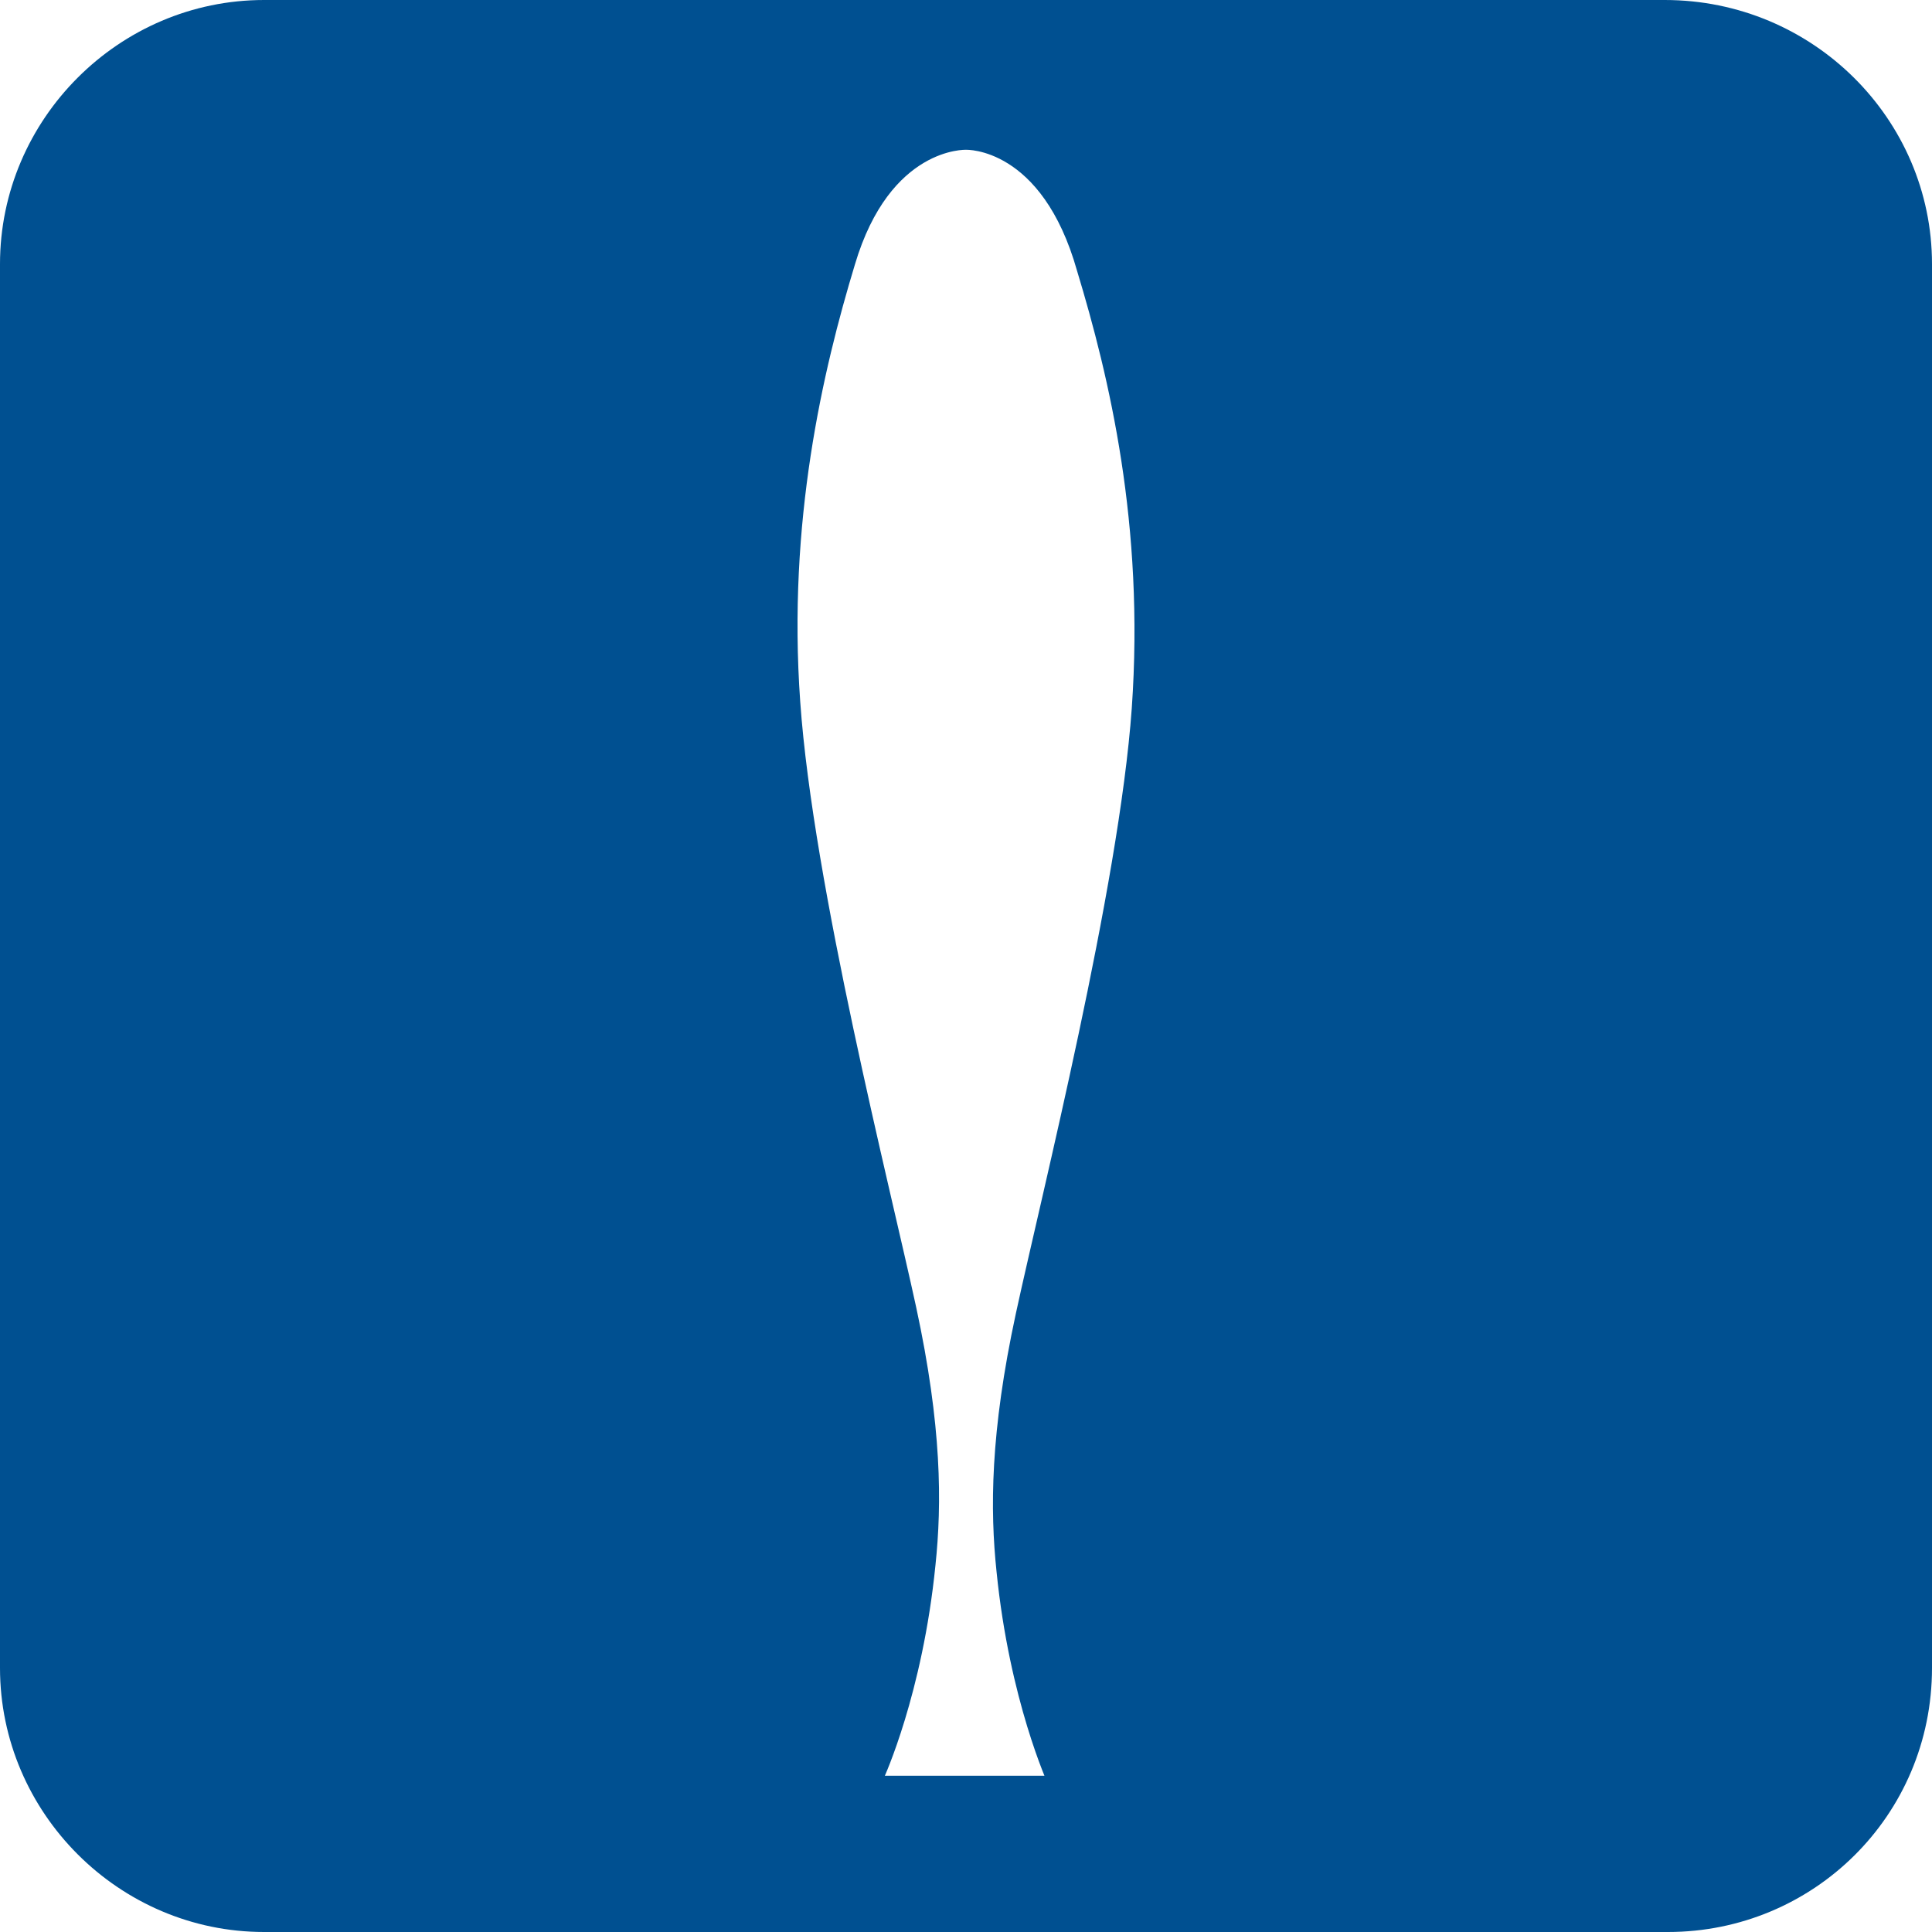 <?xml version="1.0" encoding="utf-8"?>
<!-- Generator: Adobe Illustrator 21.1.0, SVG Export Plug-In . SVG Version: 6.00 Build 0)  -->
<svg version="1.1" xmlns="http://www.w3.org/2000/svg" xmlns:xlink="http://www.w3.org/1999/xlink" x="0px" y="0px"
	 viewBox="0 0 60 60" style="enable-background:new 0 0 60 60;" xml:space="preserve">
<style type="text/css">
	.st0{display:none;}
	.st1{display:inline;fill:#005091;}
	.st2{display:inline;}
	.st3{fill:#6789B8;stroke:#005091;stroke-width:0.104;stroke-miterlimit:3.864;}
	.st4{fill:#FFFFFF;stroke:#005091;stroke-width:0.104;stroke-miterlimit:3.864;}
	.st5{display:inline;fill:#6789B8;}
	.st6{display:inline;fill:none;stroke:#6789B8;stroke-width:0.83;stroke-miterlimit:10;}
	.st7{display:inline;fill:#FFFFFF;stroke:#005091;stroke-width:0.104;stroke-miterlimit:3.864;}
	.st8{fill:none;stroke:#005091;stroke-width:0.104;stroke-miterlimit:3.864;}
	.st9{fill:none;stroke:#005091;stroke-width:0.104;stroke-miterlimit:3.864;stroke-dasharray:0.781,0.586;}
	.st10{fill:none;stroke:#005091;stroke-width:0.104;stroke-miterlimit:3.864;stroke-dasharray:0.908,0.681;}
	.st11{fill:none;stroke:#005091;stroke-width:0.104;stroke-miterlimit:3.864;stroke-dasharray:0.867,0.65;}
	.st12{fill:#005091;}
	
		.st13{fill:#ECEDED;stroke:#000000;stroke-width:6.225490e-02;stroke-linecap:round;stroke-dasharray:0.415,0.207,8.300654e-02,0.207;}
	.st14{fill:#4B78AD;}
	.st15{fill:#FFFFFF;stroke:#005091;stroke-width:0.104;}
	.st16{fill:none;stroke:#005091;stroke-width:0.104;}
	.st17{fill:#6789B8;}
	.st18{fill:none;stroke:#005091;stroke-width:0.104;stroke-miterlimit:10;}
	.st19{fill-rule:evenodd;clip-rule:evenodd;fill:#6789B8;}
	.st20{fill-rule:evenodd;clip-rule:evenodd;fill:none;stroke:#005091;stroke-width:0.104;}
	.st21{fill-rule:evenodd;clip-rule:evenodd;fill:#FFFFFF;stroke:#005091;stroke-width:0.104;stroke-miterlimit:3.864;}
	.st22{filter:url(#Adobe_OpacityMaskFilter);}
	.st23{fill-rule:evenodd;clip-rule:evenodd;fill:url(#SVGID_2_);}
	.st24{opacity:0.71;mask:url(#SVGID_1_);fill-rule:evenodd;clip-rule:evenodd;fill:#FFFFFF;}
	.st25{fill:none;stroke:#FFFFFF;stroke-width:0.104;}
	.st26{display:inline;fill:#FFFFFF;stroke:#005091;stroke-width:0.104;}
	.st27{fill:#FFFFFF;}
	.st28{fill:#6789B8;stroke:#005091;stroke-width:0.104;}
	.st29{fill:none;stroke:#6789B8;stroke-width:0.104;}
	.st30{display:inline;fill:#6789B8;stroke:#005091;stroke-width:0.104;}
	.st31{display:inline;fill:#005091;stroke:#FFFFFF;stroke-width:0.104;}
	.st32{fill:#005091;stroke:#FFFFFF;stroke-width:0.104;}
	.st33{display:inline;opacity:0.4;}
	.st34{display:inline;fill:none;stroke:#FFFFFF;stroke-width:0.415;}
	.st35{opacity:0.4;}
	.st36{display:inline;fill:none;stroke:#FFFFFF;stroke-width:0.415;stroke-linecap:round;}
	.st37{display:inline;fill:#FFFFFF;stroke:#FFFFFF;stroke-width:0.415;stroke-linecap:round;}
</style>
<g id="Becker_Flap_Rudder" class="st0">
	<path class="st1" d="M60,51.8c0,4.6-3.7,8.2-8.2,8.2H8.2C3.7,60,0,56.3,0,51.8V8.2C0,3.7,3.7,0,8.2,0h43.5C56.3,0,60,3.7,60,8.2
		V51.8z"/>
	<g class="st2">
		<path class="st3" d="M35.8,27.7c6.6-6.6,11.3-16.2,11.7-17.1c0,0,0,0,0-0.1c0,0,0,0,0,0l0,0c0.2-0.6,0.1-1.3-0.4-1.7
			c-0.5-0.5-1.2-0.6-1.7-0.4l0,0c0,0,0,0,0,0c0,0-0.1,0-0.1,0c-1,0.5-10.6,5.2-17.1,11.7c-8.3,8.3-11.8,16.7-11.8,16.7l0,0
			c-0.3,0.7-0.2,1.7,0.4,2.3c0.6,0.6,1.5,0.7,2.3,0.4l0,0C19.1,39.5,27.5,36,35.8,27.7z"/>
		<path class="st3" d="M18.3,39.7c1.1,0,2-0.9,2-2c0-1.1-0.9-2-2-2c-0.1,0-0.2,0-0.3,0v0L4,37.4l0,0.2l0,0.2l14,1.8v0
			C18.1,39.7,18.2,39.7,18.3,39.7z"/>
		<circle class="st3" cx="18.3" cy="37.6" r="2"/>
	</g>
	<g class="st2">
		<path class="st4" d="M37.3,23.9c0-9.3-3.5-19.5-3.8-20.4c0,0,0,0,0-0.1c0,0,0,0,0,0h0c-0.3-0.6-0.8-1-1.5-1c-0.7,0-1.2,0.4-1.5,1
			h0c0,0,0,0,0,0c0,0,0,0.1,0,0.1c-0.4,1-3.8,11.2-3.8,20.4c0,11.8,3.5,20.2,3.5,20.2h0c0.3,0.8,1,1.3,1.9,1.3s1.6-0.5,1.9-1.3h0
			C33.9,44.1,37.3,35.7,37.3,23.9z"/>
		<path class="st4" d="M34,43.3c0-1.1-0.9-2-2-2c-1.1,0-2,0.9-2,2c0,0.1,0,0.2,0,0.3h0l1.8,14l0.2,0l0.2,0l1.8-14h0
			C34,43.5,34,43.4,34,43.3z"/>
		<circle class="st4" cx="32" cy="43.3" r="2"/>
	</g>
</g>
<g id="Becker_Twist_Rudder" class="st0">
	<path class="st1" d="M60,51.8c0,4.6-3.7,8.2-8.2,8.2H8.2C3.7,60,0,56.3,0,51.8V8.2C0,3.7,3.7,0,8.2,0h43.5C56.3,0,60,3.7,60,8.2
		V51.8z"/>
	<polygon class="st5" points="37.7,10.9 39.3,14.3 35.6,13.6 	"/>
	<path class="st6" d="M22.5,12.3c2-1.5,4.4-2.5,7.1-2.5c2.7,0,5.1,0.9,7.1,2.5"/>
	<path class="st6" d="M21.2,9c2.3-1.8,5.2-2.9,8.4-2.9c3.2,0,6.1,1.1,8.4,2.9"/>
	<polygon class="st5" points="20.3,7.5 18.7,10.9 22.4,10.1 	"/>
	<path class="st7" d="M34.4,29.3c-0.3-7-2.5-14-2.7-14.8c0,0,0,0,0-0.1c0,0,0,0,0,0l0,0c-0.2-0.5-0.6-0.8-1.2-0.9
		c-0.5,0-1,0.3-1.3,0.7l0,0c0,0,0,0,0,0c0,0,0,0,0,0c-0.2,0.5-2,4.3-2.8,9.1c-0.3,1.9-0.6,3.8-0.7,5.8l0,1.1
		c0,7.2,4.4,25.4,4.4,25.4s4.4-18.2,4.4-25.4L34.4,29.3z"/>
	<g class="st2">
		<path class="st4" d="M34.4,29.3c-0.1-2-0.4-4-0.7-5.8c-0.9-4.8-2.6-8.6-2.8-9.1c0,0,0,0,0,0c0,0,0,0,0,0l0,0
			c-0.2-0.5-0.7-0.8-1.3-0.7c-0.5,0-1,0.4-1.2,0.9l0,0c0,0,0,0,0,0c0,0,0,0,0,0.1c-0.2,0.8-2.4,7.7-2.7,14.8"/>
	</g>
	<g class="st2">
		<g>
			<path class="st8" d="M26.3,23.5c0-0.1,0.1-0.3,0.1-0.4"/>
			<path class="st9" d="M26.5,22.5c0.7-3.5,1.9-6.3,2.4-7.5"/>
			<path class="st8" d="M29,14.7c0.1-0.1,0.1-0.3,0.1-0.3c0,0,0,0,0,0c0,0,0,0,0,0l0,0c0.1-0.1,0.1-0.2,0.2-0.3"/>
			<path class="st10" d="M30,13.7c0.1,0,0.3-0.1,0.5-0.1c0.3,0,0.5,0.1,0.7,0.3"/>
			<path class="st8" d="M31.5,14.1c0.1,0.1,0.2,0.2,0.2,0.4l0,0c0,0,0,0,0,0c0,0,0,0,0,0.1c0,0.1,0.1,0.2,0.1,0.3"/>
			<path class="st11" d="M32,15.5c0.6,2.2,2,7.5,2.4,13.1"/>
			<path class="st8" d="M34.4,28.9c0,0.1,0,0.3,0,0.4"/>
		</g>
	</g>
</g>
<g id="Becker_Schilling_Rudder">
	<path class="st12" d="M60,51.8c0,4.6-3.7,8.2-8.2,8.2H8.2C3.7,60,0,56.3,0,51.8V8.2C0,3.7,3.7,0,8.2,0h43.5C56.3,0,60,3.7,60,8.2
		V51.8z"/>
	<path class="st4" d="M32.6,55.4c0,0-1.2-2.6-1.6-6.6c-0.2-1.9-0.2-4.3,0.6-8c0.8-3.7,3.2-13.2,3.6-18.8c0.4-5.7-0.7-10.3-1.7-13.6
		C32.4,4.5,30,4.6,30,4.6s-2.4-0.1-3.5,3.6c-1,3.3-2.1,8-1.7,13.6c0.4,5.7,2.8,15.1,3.6,18.8c0.8,3.7,0.8,6.1,0.6,8
		c-0.4,4-1.6,6.6-1.6,6.6H32.6z"/>
</g>
<g id="Becker_Nozzle" class="st0">
	<path class="st1" d="M60,51.8c0,4.6-3.7,8.2-8.2,8.2H8.2C3.7,60,0,56.3,0,51.8V8.2C0,3.7,3.7,0,8.2,0h43.5C56.3,0,60,3.7,60,8.2
		V51.8z"/>
	<g class="st2">
		<path class="st3" d="M26.9,37.5c-0.3,0.3-0.7,0.3-1,0.1c0,0-4-2.7-6.2-4.8c-2.1-2.1-4.8-6.2-4.8-6.2c-0.2-0.3-0.2-0.7,0.1-1
			c0.3-0.3,0.7-0.3,1-0.1c0,0,4,2.7,6.2,4.8c2.1,2.1,4.8,6.2,4.8,6.2C27.2,36.8,27.2,37.3,26.9,37.5z"/>
		<polyline class="st3" points="16.2,26.1 15.5,20.8 14.7,26.1 		"/>
		<circle class="st3" cx="15.5" cy="26.1" r="0.8"/>
		<path class="st3" d="M26.9,37.5c-0.3,0.3-0.7,0.3-1,0.1c0,0-4-2.7-6.2-4.8c-2.1-2.1-4.8-6.2-4.8-6.2c-0.2-0.3-0.2-0.7,0.1-1
			c0.3-0.3,0.7-0.3,1-0.1c0,0,4,2.7,6.2,4.8c2.1,2.1,4.8,6.2,4.8,6.2C27.2,36.8,27.2,37.3,26.9,37.5z"/>
		<polyline class="st3" points="16.2,26.1 15.5,20.8 14.7,26.1 		"/>
		<circle class="st3" cx="15.5" cy="26.1" r="0.8"/>
		<polygon class="st4" points="51.6,30.3 51.6,8.5 32.8,11 32.8,30.3 32.8,49.6 51.6,52.2 		"/>
		<path class="st4" d="M29.9,30.3c0,0.4-0.3,0.7-0.7,0.7c0,0-4.7,1-7.8,1c-3,0-7.8-1-7.8-1c-0.4,0-0.7-0.4-0.7-0.7
			c0-0.4,0.3-0.7,0.7-0.7c0,0,4.7-1,7.8-1c3,0,7.8,1,7.8,1C29.6,29.6,29.9,30,29.9,30.3z"/>
		<polygon class="st4" points="13.7,29.6 8.4,30.3 13.7,31.1 		"/>
		<circle class="st4" cx="13.8" cy="30.3" r="0.8"/>
		<path class="st13" d="M13.8,28.7"/>
	</g>
</g>
<g id="Becker_Performance_Package" class="st0">
	<path class="st1" d="M60,51.8c0,4.6-3.7,8.2-8.2,8.2H8.2C3.7,60,0,56.3,0,51.8V8.2C0,3.7,3.7,0,8.2,0h43.5C56.3,0,60,3.7,60,8.2
		V51.8z"/>
	<g class="st2">
		<path class="st14" d="M24.5,3.6c-0.2,0-0.5,0-0.7,0.1c-2.1,0.3-5.5,2-6.9,4.7c2.3,2.8,3.8,7.6,3.8,13.1c0,5.5-1.5,10.3-3.8,13.1
			c1.5,2.6,4.8,4.3,6.9,4.7c0.2,0,0.5,0.1,0.7,0.1c5.1,0,9.2-8,9.2-17.8C33.6,11.5,29.5,3.6,24.5,3.6z"/>
		<g>
			<path class="st15" d="M21.7,17.5l-6.3,5.7l0,0.9l7.1-1.7l6.4-6C28.9,16.5,24.2,16,21.7,17.5"/>
			<path class="st16" d="M22.6,22.4c0,0-3.2-0.8-7.2,0.7"/>
			<path class="st15" d="M19.3,7c0,0-4.3,3.4-5,14.2l1.2-0.1l5.5-0.2l2.6-13.9L19.3,7"/>
			<path class="st15" d="M15.8,27.2c0,0,3-2.2,7-1.8c2.5,1.1,5.4,2.5,5.4,2.5L19,30.6l-2.7-1.1"/>
			<line class="st16" x1="22.8" y1="25.3" x2="15.9" y2="27.6"/>
		</g>
		<path class="st17" d="M12.8,36.8C8.6,36,5.3,29.4,5.3,21.4c0-8,3.3-14.6,7.5-15.5l11-2.2C19,4.4,15.3,12,15.3,21.4
			c0,9.3,3.7,17,8.4,17.7L12.8,36.8z"/>
		<path class="st17" d="M24.5,3.6c-0.2,0-0.5,0-0.7,0.1C19,4.4,15.3,12,15.3,21.4c0,9.3,3.7,17,8.4,17.7c0.2,0,0.5,0.1,0.7,0.1
			c5.1,0,9.2-8,9.2-17.8C33.6,11.5,29.5,3.6,24.5,3.6z M24.5,38.3c-0.2,0-0.5,0-0.7-0.1c-4.5-0.7-8.1-8-8.1-16.9
			c0-8.9,3.6-16.2,8.1-16.9c0.2,0,0.5-0.1,0.7-0.1c4.9,0,8.8,7.6,8.8,16.9S29.3,38.3,24.5,38.3z"/>
		<path class="st18" d="M24.5,3.6c-0.2,0-0.5,0-0.7,0.1C19,4.4,15.3,12,15.3,21.4c0,9.3,3.7,17,8.4,17.7c0.2,0,0.5,0.1,0.7,0.1
			c5.1,0,9.2-8,9.2-17.8C33.6,11.5,29.5,3.6,24.5,3.6z"/>
	</g>
	<g class="st2">
		<polygon class="st16" points="54,22.9 42.5,22.9 27.5,22.9 27.5,31 54,26.7 		"/>
		<path class="st19" d="M30.4,35.2c0,0,1.2,6.5,1.6,9c0.1,0.6,0.2,1,0.2,1h0.1l0,0c0,0,0.2,0.9,0.4,2c0.3,1.6,0.7,3.7,0.7,3.9
			c0.1,0.6,0.3,2.1,0.7,3.1c0.4,1.1,1.5,1.1,1.8,1.1h7.8V35.2h-2.1v10.9h-4.3V35.2H30.4z"/>
		<g>
			<polygon class="st17" points="54,22.9 42.5,22.9 27.5,22.9 27.5,31 54,26.7 			"/>
			<polygon class="st16" points="54,22.9 42.5,22.9 27.5,22.9 27.5,31 54,26.7 			"/>
			<rect x="37.3" y="41" class="st17" width="4.3" height="2.8"/>
			<rect x="37.3" y="41" class="st16" width="4.3" height="2.8"/>
			<path class="st20" d="M30.4,35.2c0,0,1.2,6.5,1.6,9c0.1,0.6,0.2,1,0.2,1h0.1l0,0c0,0,0.2,0.9,0.4,2c0.3,1.6,0.7,3.7,0.7,3.9
				c0.1,0.6,0.3,2.1,0.7,3.1c0.4,1.1,1.5,1.1,1.8,1.1h7.8V35.2h-2.1v10.9h-4.3V35.2H30.4z"/>
			<path class="st21" d="M49,36.8l-1.4,6.7l-0.6,11.8h-0.2c0,0-1.2,0-2.9,0V35.2h5V36.8z"/>
			<polygon class="st17" points="51.1,27.2 29.6,30.6 30.3,34.9 49.2,34.9 			"/>
			<polygon class="st16" points="51.1,27.2 29.6,30.6 30.3,34.9 49.2,34.9 			"/>
			<polygon class="st4" points="37.6,45.3 37.6,44 38.7,44 38.7,43.8 38.2,43.8 38.2,41 38.1,40.8 37.8,40.8 37.8,31.4 38,22.8 
				38.7,22.8 38.7,21.2 38.8,18.3 39.1,18.3 39.1,17.4 39.8,17.4 39.8,18.3 40.1,18.3 40.2,21.2 40.2,22.8 41,22.8 41.1,31.4 
				41.1,40.8 40.8,40.8 40.7,41 40.7,43.8 40.2,43.8 40.2,44 41.3,44 41.3,45.3 			"/>
			<defs>
				<filter id="Adobe_OpacityMaskFilter" filterUnits="userSpaceOnUse" x="32.4" y="45.1" width="3.7" height="0.6">
					<feFlood  style="flood-color:white;flood-opacity:1" result="back"/>
					<feBlend  in="SourceGraphic" in2="back" mode="normal"/>
				</filter>
			</defs>
			<mask maskUnits="userSpaceOnUse" x="32.4" y="45.1" width="3.7" height="0.6" id="SVGID_1_">
				<g class="st22">
					
						<linearGradient id="SVGID_2_" gradientUnits="userSpaceOnUse" x1="-48.685" y1="-10.098" x2="-48.685" y2="-10.76" gradientTransform="matrix(-0.984 0.178 0.178 0.984 -11.845 64.026)">
						<stop  offset="0" style="stop-color:#000000"/>
						<stop  offset="0.907" style="stop-color:#FFFFFF"/>
					</linearGradient>
					<path class="st23" d="M32.5,45.7c-0.1-0.4-0.1-0.6-0.1-0.6l3.7,0L32.5,45.7z"/>
				</g>
			</mask>
			<path class="st24" d="M32.5,45.7c-0.1-0.4-0.1-0.6-0.1-0.6H36L32.5,45.7z"/>
		</g>
	</g>
</g>
<g id="Becker_Service" class="st0">
	<path class="st1" d="M60,51.8c0,4.6-3.7,8.2-8.2,8.2H8.2C3.7,60,0,56.3,0,51.8V8.2C0,3.7,3.7,0,8.2,0h43.5C56.3,0,60,3.7,60,8.2
		V51.8z"/>
	<path class="st5" d="M45.5,19.1c0,0-1.3,0.6-2.7-2.7c-1.3-3.2,0-3.8,0-3.8l6.3-2.6c-2.3-2-5.6-2.7-8.6-1.5
		c-4.1,1.7-6.1,6.3-4.5,10.4L19.6,36.4c-1.8-0.6-3.8-0.6-5.6,0.2c-3,1.2-4.8,4.1-5,7.1l6.3-2.6c0,0,1.3-0.6,2.7,2.7
		c1.3,3.2,0,3.8,0,3.8l-6.3,2.6c2.3,2,5.6,2.7,8.6,1.5c4.1-1.7,6.1-6.3,4.5-10.4l16.5-17.4c1.8,0.6,3.8,0.6,5.6-0.2
		c3-1.2,4.8-4.1,5-7.1L45.5,19.1z"/>
</g>
<g id="Becker_Mewis_Duct" class="st0">
	<path class="st1" d="M60,51.8c0,4.6-3.7,8.2-8.2,8.2H8.2C3.7,60,0,56.3,0,51.8V8.2C0,3.7,3.7,0,8.2,0h43.5C56.3,0,60,3.7,60,8.2
		V51.8z"/>
	<g class="st2">
		<path class="st14" d="M36.3,6.1c-0.3,0-0.7,0-1,0.1c-2.9,0.4-7.4,2.8-9.4,6.3c3.1,3.8,5.2,10.3,5.2,17.7c0,7.4-2.1,13.9-5.2,17.7
			c2,3.6,6.5,5.9,9.4,6.3c0.3,0.1,0.7,0.1,1,0.1c6.9,0,12.4-10.8,12.4-24.1C48.8,16.9,43.2,6.1,36.3,6.1z"/>
		<g>
			<path class="st15" d="M32.6,24.9L24,32.6l0.1,1.3l9.7-2.3l8.6-8.1C42.4,23.6,35.9,22.9,32.6,24.9"/>
			<path class="st16" d="M33.8,31.7c0,0-4.3-1-9.7,1"/>
			<path class="st15" d="M29.4,10.7c0,0-5.9,4.6-6.8,19.3l1.6-0.1l7.5-0.3l3.6-18.8L29.4,10.7"/>
			<path class="st15" d="M24.6,38.1c0,0,4.1-3,9.5-2.5c3.4,1.5,7.3,3.4,7.3,3.4l-12.5,3.8l-3.6-1.5"/>
			<line class="st16" x1="34.1" y1="35.6" x2="24.7" y2="38.7"/>
		</g>
		<path class="st17" d="M20.5,51.2c-5.8-1.1-10.3-10.1-10.3-21c0-10.9,4.5-19.8,10.2-21l14.9-3c-6.4,1-11.4,11.4-11.4,24
			c0,12.7,5,23,11.4,24L20.5,51.2z"/>
		<path class="st17" d="M36.3,6.1c-0.3,0-0.7,0-1,0.1c-6.4,1-11.4,11.4-11.4,24c0,12.7,5,23,11.4,24c0.3,0.1,0.7,0.1,1,0.1
			c6.9,0,12.4-10.8,12.4-24.1C48.8,16.9,43.2,6.1,36.3,6.1z M36.3,53.1c-0.3,0-0.6,0-1-0.1c-6.2-0.9-11-10.8-11-22.9
			c0-12.1,4.8-22,11-22.9c0.3,0,0.6-0.1,1-0.1c6.6,0,12,10.3,12,23S42.9,53.1,36.3,53.1z"/>
		<path class="st18" d="M36.3,6.1c-0.3,0-0.7,0-1,0.1c-6.4,1-11.4,11.4-11.4,24c0,12.7,5,23,11.4,24c0.3,0.1,0.7,0.1,1,0.1
			c6.9,0,12.4-10.8,12.4-24.1C48.8,16.9,43.2,6.1,36.3,6.1z"/>
	</g>
</g>
<g id="Becker_NACA" class="st0">
	<path class="st1" d="M60,51.8c0,4.6-3.7,8.2-8.2,8.2H8.2C3.7,60,0,56.3,0,51.8V8.2C0,3.7,3.7,0,8.2,0h43.5C56.3,0,60,3.7,60,8.2
		V51.8z"/>
	<g class="st2">
		<polygon class="st25" points="48.8,10.2 32.7,10.2 11.6,10.2 11.6,21.5 48.8,15.5 		"/>
		<path class="st19" d="M15.6,27.4c0,0.1,4.6,25.3,5.2,26.8c0.6,1.5,2.1,1.5,2.5,1.5h16.8l1.8-28.3H31.4v15.4h-6.1V27.4H15.6z"/>
		<g>
			<polygon class="st17" points="48.8,10.2 32.7,10.2 11.6,10.2 11.6,21.5 48.8,15.5 			"/>
			<polygon class="st16" points="48.8,10.2 32.7,10.2 11.6,10.2 11.6,21.5 48.8,15.5 			"/>
			<rect x="25.3" y="35.6" class="st16" width="6.1" height="4"/>
			<rect x="25.3" y="35.6" class="st17" width="6.1" height="4"/>
			<path class="st20" d="M15.6,27.4c0,0.1,4.6,25.3,5.2,26.8c0.6,1.5,2.1,1.5,2.5,1.5h16.8l1.8-28.3H31.4v15.4h-6.1V27.4H15.6z"/>
			<polygon class="st17" points="44.7,16.2 14.5,21 15.5,27.1 42.1,27.1 			"/>
			<polygon class="st16" points="44.7,16.2 14.5,21 15.5,27.1 42.1,27.1 			"/>
			<polygon class="st4" points="25.8,41.6 25.8,39.9 27.3,39.9 27.3,39.6 26.6,39.6 26.6,35.6 26.5,35.3 26,35.3 26,22.2 26.2,10 
				27.3,10 27.3,7.9 27.5,3.7 27.9,3.6 27.9,2.5 28.8,2.5 28.8,3.6 29.2,3.7 29.4,7.9 29.4,10 30.5,10 30.7,22.2 30.7,35.3 
				30.2,35.3 30.1,35.6 30.1,39.6 29.4,39.6 29.4,39.9 30.9,39.9 30.9,41.6 			"/>
		</g>
	</g>
</g>
<g id="Becker_Spare_Parts" class="st0">
	<path class="st1" d="M60,51.8c0,4.6-3.7,8.2-8.2,8.2H8.2C3.7,60,0,56.3,0,51.8V8.2C0,3.7,3.7,0,8.2,0h43.5C56.3,0,60,3.7,60,8.2
		V51.8z"/>
	<g class="st2">
		<polygon class="st15" points="23.8,5 30,15.8 23.8,26.7 11.2,26.7 5,15.8 11.2,5 		"/>
		<circle class="st12" cx="17.5" cy="15.8" r="6"/>
	</g>
	<circle class="st5" cx="39.5" cy="28.5" r="2.4"/>
	<circle class="st5" cx="39.5" cy="50.6" r="2.4"/>
	<circle class="st5" cx="28.5" cy="39.5" r="2.4"/>
	<circle class="st5" cx="50.6" cy="39.5" r="2.4"/>
	<ellipse transform="matrix(0.707 -0.707 0.707 0.707 -13.142 31.729)" class="st5" cx="31.7" cy="31.7" rx="2.4" ry="2.4"/>
	<ellipse transform="matrix(0.707 -0.707 0.707 0.707 -19.601 47.321)" class="st5" cx="47.3" cy="47.3" rx="2.4" ry="2.4"/>
	<ellipse transform="matrix(0.707 -0.707 0.707 0.707 -24.168 36.295)" class="st5" cx="31.7" cy="47.3" rx="2.4" ry="2.4"/>
	<ellipse transform="matrix(0.707 -0.707 0.707 0.707 -8.575 42.754)" class="st5" cx="47.3" cy="31.7" rx="2.4" ry="2.4"/>
	<path class="st26" d="M39.5,30.1c-5.2,0-9.5,4.2-9.5,9.5s4.2,9.5,9.5,9.5s9.5-4.2,9.5-9.5S44.7,30.1,39.5,30.1z M39.5,45.6
		c-3.3,0-6-2.7-6-6s2.7-6,6-6s6,2.7,6,6S42.9,45.6,39.5,45.6z"/>
	<path class="st26" d="M39.5,24C31,24,24,31,24,39.5S31,55,39.5,55S55,48.1,55,39.5S48.1,24,39.5,24z M39.5,53.2
		c-7.5,0-13.7-6.1-13.7-13.7S32,25.9,39.5,25.9S53.2,32,53.2,39.5S47.1,53.2,39.5,53.2z"/>
</g>
<g id="Becker_RUDI" class="st0">
	<path class="st1" d="M60,51.8c0,4.6-3.7,8.2-8.2,8.2H8.2C3.7,60,0,56.3,0,51.8V8.2C0,3.7,3.7,0,8.2,0h43.5C56.3,0,60,3.7,60,8.2
		V51.8z"/>
	<g class="st2">
		<path class="st27" d="M44,35.7c0,7.7-6.3,14-14,14s-14-6.3-14-14H44z"/>
		<circle class="st28" cx="30" cy="35.7" r="7.7"/>
		<rect x="7.4" y="12" class="st28" width="45.3" height="9.5"/>
		<rect x="16" y="21.5" class="st28" width="27.9" height="14.2"/>
		<circle class="st15" cx="30" cy="39.6" r="2"/>
		<path class="st12" d="M30,36.5c-1.7,0-3.1,1.4-3.1,3.1s1.4,3.1,3.1,3.1c1.7,0,3.1-1.4,3.1-3.1S31.7,36.5,30,36.5z M30,41.6
			c-1.1,0-2-0.9-2-2c0-1.1,0.9-2,2-2s2,0.9,2,2C32,40.7,31.1,41.6,30,41.6z"/>
	</g>
</g>
<g id="Becker_Training" class="st0">
	<path class="st1" d="M60,51.8c0,4.6-3.7,8.2-8.2,8.2H8.2C3.7,60,0,56.3,0,51.8V8.2C0,3.7,3.7,0,8.2,0h43.5C56.3,0,60,3.7,60,8.2
		V51.8z"/>
	<g class="st2">
		<path class="st27" d="M12.6,51.1c0-9.6,7.8-17.4,17.4-17.4s17.4,7.8,17.4,17.4H12.6z"/>
		<g>
			<line class="st29" x1="30" y1="39.2" x2="30" y2="34.8"/>
			<line class="st29" x1="38.4" y1="42.6" x2="41.5" y2="39.6"/>
			<line class="st29" x1="21.6" y1="42.6" x2="18.5" y2="39.6"/>
			<line class="st29" x1="34.6" y1="40.1" x2="36.2" y2="36.1"/>
			<line class="st29" x1="19" y1="46.5" x2="15" y2="44.9"/>
			<line class="st29" x1="41" y1="46.5" x2="45" y2="44.9"/>
			<line class="st29" x1="25.4" y1="40.1" x2="23.8" y2="36.1"/>
		</g>
		<path class="st28" d="M38.6,9.1c-4.1-0.8-8.1,1.8-8.9,5.9c-0.4,1.8-0.1,3.6,0.8,5.1l-4.8,23.5c-2.6,1.5-4.3,4.3-4.3,7.5H30h5.9
			h2.8c0-2-0.7-3.7-1.7-5.2l4.8-23.5c1.3-1.1,2.3-2.6,2.7-4.4C45.3,13.9,42.7,9.9,38.6,9.1z"/>
	</g>
</g>
<g id="Becker_Conversion" class="st0">
	<path class="st1" d="M60,51.8c0,4.6-3.7,8.2-8.2,8.2H8.2C3.7,60,0,56.3,0,51.8V8.2C0,3.7,3.7,0,8.2,0h43.5C56.3,0,60,3.7,60,8.2
		V51.8z"/>
	<polygon class="st26" points="39.7,9.2 39.7,17.4 6.4,17.4 6.4,27.8 39.7,27.8 39.7,36 53.6,22.6 	"/>
	<polygon class="st30" points="20.3,50.8 20.3,42.6 53.6,42.6 53.6,32.2 20.3,32.2 20.3,24 6.4,37.4 	"/>
	<polyline class="st26" points="28.2,27.8 39.7,27.8 39.7,36 53.6,22.6 	"/>
</g>
<g id="Becker_COBRA" class="st0">
	<path class="st1" d="M60,51.8c0,4.6-3.7,8.2-8.2,8.2H8.2C3.7,60,0,56.3,0,51.8V8.2C0,3.7,3.7,0,8.2,0h43.5C56.3,0,60,3.7,60,8.2
		V51.8z"/>
	<rect x="15.9" y="6.5" class="st26" width="28.2" height="47.1"/>
	<rect x="17.6" y="8.2" class="st5" width="24.7" height="6.7"/>
	<rect x="17.6" y="15.6" class="st5" width="24.7" height="6.7"/>
	<rect x="17.6" y="23" class="st5" width="24.7" height="6.7"/>
	<rect x="17.6" y="30.3" class="st5" width="24.7" height="6.7"/>
	<rect x="17.6" y="37.7" class="st5" width="24.7" height="6.7"/>
	<rect x="23.5" y="45" class="st5" width="24.7" height="6.7"/>
	<polygon class="st31" points="20.6,51.3 20.6,49.8 27.2,49.8 27.2,47.7 20.6,47.7 20.6,46.1 17.6,48.7 	"/>
	<rect x="17.1" y="53.5" class="st26" width="2.6" height="1.1"/>
	<rect x="40.2" y="53.5" class="st26" width="2.6" height="1.1"/>
	<g class="st2">
		<g>
			<circle class="st32" cx="30" cy="22.6" r="5.8"/>
			<g>
				<polygon class="st27" points="32.9,22.3 30.3,21.5 32.1,17.6 27.1,22.4 29.7,23.2 27.7,27.5 				"/>
			</g>
		</g>
	</g>
</g>
<g id="Becker_LNG_Barge" class="st0">
	<path class="st1" d="M60,51.8c0,4.6-3.7,8.2-8.2,8.2H8.2C3.7,60,0,56.3,0,51.8V8.2C0,3.7,3.7,0,8.2,0h43.5C56.3,0,60,3.7,60,8.2
		V51.8z"/>
	<g class="st33">
	</g>
	<path class="st30" d="M58,19.1v-7.8h-6l-2,7.8h-3v-7.8h-6l-2,7.8H26.4l-3.2,3.8h1.9l-5.9,7.9H1.2c0,0,5.8,3,9.5,6.7
		c3.8,3.8,4.9,6.6,4.9,6.6h43.2v-25H58z"/>
	<g class="st2">
		<polygon class="st15" points="51.1,35.8 51.1,28.2 50,28.2 50,35.8 35.8,35.8 35.8,28.2 34.7,28.2 34.7,35.8 31.9,35.8 31.9,37.4 
			26.2,37.4 26.2,35.5 20.3,35.5 20.3,37.4 19,37.4 19,42.7 17.9,42.2 10.4,42.2 19.5,49.6 23.3,50.2 58.8,50.2 58.8,35.8 		"/>
	</g>
	<g class="st2">
		<g>
			<circle class="st32" cx="44.1" cy="42.9" r="4.7"/>
			<g>
				<polygon class="st27" points="46.4,42.7 44.3,42.1 45.8,39 41.7,42.9 43.8,43.5 42.2,46.9 				"/>
			</g>
		</g>
	</g>
</g>
<g id="Becker_PowerPac" class="st0">
	<path class="st1" d="M60,51.8c0,4.6-3.7,8.2-8.2,8.2H8.2C3.7,60,0,56.3,0,51.8V8.2C0,3.7,3.7,0,8.2,0h43.5C56.3,0,60,3.7,60,8.2
		V51.8z"/>
	<polyline class="st34" points="8.1,27.7 30,10.7 51.9,27.7 	"/>
	<g class="st2">
		<g>
			<g>
				<g class="st35">
				</g>
				<g>
					<path class="st27" d="M51.6,35c0,0.9-0.7,1.7-1.7,1.7H32.2c-0.9,0-1.7-0.7-1.7-1.7v-5c0-0.9,0.7-1.7,1.7-1.7h17.7
						c0.9,0,1.7,0.7,1.7,1.7V35z"/>
					<path class="st25" d="M51.6,35c0,0.9-0.7,1.7-1.7,1.7H32.2c-0.9,0-1.7-0.7-1.7-1.7v-5c0-0.9,0.7-1.7,1.7-1.7h17.7
						c0.9,0,1.7,0.7,1.7,1.7V35z"/>
				</g>
				<polygon class="st28" points="52.2,38.6 7.8,38.6 7.8,48.7 7.6,48.7 7.6,49.8 8.8,49.8 8.8,49.6 51.2,49.6 51.2,49.8 52.4,49.8 
					52.4,48.7 52.2,48.7 				"/>
				<path class="st28" d="M52.4,27.3h-1.1v0.2H30h0H8.8v-0.2H7.6v1.1h0.2v10.2H30h22.2V28.4h0.2V27.3z M51.6,36.9h-21V28h20.7v0.4
					h0.4V36.9z"/>
				<path class="st12" d="M51,48.8c0,0.2-0.1,0.3-0.3,0.3h-0.6c-0.2,0-0.3-0.1-0.3-0.3v-9.4c0-0.2,0.1-0.3,0.3-0.3h0.6
					c0.2,0,0.3,0.1,0.3,0.3V48.8z"/>
				<path class="st12" d="M48.9,48.8c0,0.2-0.1,0.3-0.3,0.3h-0.6c-0.2,0-0.3-0.1-0.3-0.3v-9.4c0-0.2,0.1-0.3,0.3-0.3h0.6
					c0.2,0,0.3,0.1,0.3,0.3V48.8z"/>
				<path class="st12" d="M46.7,48.8c0,0.2-0.1,0.3-0.3,0.3h-0.6c-0.2,0-0.3-0.1-0.3-0.3v-9.4c0-0.2,0.1-0.3,0.3-0.3h0.6
					c0.2,0,0.3,0.1,0.3,0.3V48.8z"/>
				<path class="st12" d="M44.6,48.8c0,0.2-0.1,0.3-0.3,0.3h-0.6c-0.2,0-0.3-0.1-0.3-0.3v-9.4c0-0.2,0.1-0.3,0.3-0.3h0.6
					c0.2,0,0.3,0.1,0.3,0.3V48.8z"/>
				<path class="st12" d="M42.4,48.8c0,0.2-0.1,0.3-0.3,0.3h-0.6c-0.2,0-0.3-0.1-0.3-0.3v-9.4c0-0.2,0.1-0.3,0.3-0.3h0.6
					c0.2,0,0.3,0.1,0.3,0.3V48.8z"/>
				<path class="st12" d="M40.3,48.8c0,0.2-0.1,0.3-0.3,0.3h-0.6c-0.2,0-0.3-0.1-0.3-0.3v-9.4c0-0.2,0.1-0.3,0.3-0.3H40
					c0.2,0,0.3,0.1,0.3,0.3V48.8z"/>
				<path class="st12" d="M35.9,48.8c0,0.2-0.1,0.3-0.3,0.3h-0.6c-0.2,0-0.3-0.1-0.3-0.3v-9.4c0-0.2,0.1-0.3,0.3-0.3h0.6
					c0.2,0,0.3,0.1,0.3,0.3V48.8z"/>
				<path class="st12" d="M38.1,48.8c0,0.2-0.1,0.3-0.3,0.3h-0.6c-0.2,0-0.3-0.1-0.3-0.3v-9.4c0-0.2,0.1-0.3,0.3-0.3h0.6
					c0.2,0,0.3,0.1,0.3,0.3V48.8z"/>
				<path class="st12" d="M33.8,48.8c0,0.2-0.1,0.3-0.3,0.3H33c-0.2,0-0.3-0.1-0.3-0.3v-9.4c0-0.2,0.1-0.3,0.3-0.3h0.6
					c0.2,0,0.3,0.1,0.3,0.3V48.8z"/>
				<path class="st12" d="M31.6,48.8c0,0.2-0.1,0.3-0.3,0.3h-0.6c-0.2,0-0.3-0.1-0.3-0.3v-9.4c0-0.2,0.1-0.3,0.3-0.3h0.6
					c0.2,0,0.3,0.1,0.3,0.3V48.8z"/>
				<path class="st12" d="M29.5,48.8c0,0.2-0.1,0.3-0.3,0.3h-0.6c-0.2,0-0.3-0.1-0.3-0.3v-9.4c0-0.2,0.1-0.3,0.3-0.3h0.6
					c0.2,0,0.3,0.1,0.3,0.3V48.8z"/>
				<path class="st12" d="M27.3,48.8c0,0.2-0.1,0.3-0.3,0.3h-0.6c-0.2,0-0.3-0.1-0.3-0.3v-9.4c0-0.2,0.1-0.3,0.3-0.3H27
					c0.2,0,0.3,0.1,0.3,0.3V48.8z"/>
				<path class="st12" d="M25.2,48.8c0,0.2-0.1,0.3-0.3,0.3h-0.6c-0.2,0-0.3-0.1-0.3-0.3v-9.4c0-0.2,0.1-0.3,0.3-0.3h0.6
					c0.2,0,0.3,0.1,0.3,0.3V48.8z"/>
				<path class="st12" d="M23,48.8c0,0.2-0.1,0.3-0.3,0.3h-0.6c-0.2,0-0.3-0.1-0.3-0.3v-9.4c0-0.2,0.1-0.3,0.3-0.3h0.6
					c0.2,0,0.3,0.1,0.3,0.3V48.8z"/>
				<path class="st12" d="M20.8,48.8c0,0.2-0.1,0.3-0.3,0.3H20c-0.2,0-0.3-0.1-0.3-0.3v-9.4c0-0.2,0.1-0.3,0.3-0.3h0.6
					c0.2,0,0.3,0.1,0.3,0.3V48.8z"/>
				<path class="st12" d="M18.7,48.8c0,0.2-0.1,0.3-0.3,0.3h-0.6c-0.2,0-0.3-0.1-0.3-0.3v-9.4c0-0.2,0.1-0.3,0.3-0.3h0.6
					c0.2,0,0.3,0.1,0.3,0.3V48.8z"/>
				<path class="st12" d="M16.5,48.8c0,0.2-0.1,0.3-0.3,0.3h-0.6c-0.2,0-0.3-0.1-0.3-0.3v-9.4c0-0.2,0.1-0.3,0.3-0.3h0.6
					c0.2,0,0.3,0.1,0.3,0.3V48.8z"/>
				<path class="st12" d="M14.4,48.8c0,0.2-0.1,0.3-0.3,0.3h-0.6c-0.2,0-0.3-0.1-0.3-0.3v-9.4c0-0.2,0.1-0.3,0.3-0.3h0.6
					c0.2,0,0.3,0.1,0.3,0.3V48.8z"/>
				<path class="st12" d="M12.2,48.8c0,0.2-0.1,0.3-0.3,0.3h-0.6c-0.2,0-0.3-0.1-0.3-0.3v-9.4c0-0.2,0.1-0.3,0.3-0.3h0.6
					c0.2,0,0.3,0.1,0.3,0.3V48.8z"/>
				<path class="st12" d="M10.1,48.8c0,0.2-0.1,0.3-0.3,0.3H9.2C9.1,49.1,9,49,9,48.8v-9.4c0-0.2,0.1-0.3,0.3-0.3h0.6
					c0.2,0,0.3,0.1,0.3,0.3V48.8z"/>
				<path class="st12" d="M29.5,37.7c0,0.2-0.1,0.3-0.3,0.3h-0.6c-0.2,0-0.3-0.1-0.3-0.3v-9.4c0-0.2,0.1-0.3,0.3-0.3h0.6
					c0.2,0,0.3,0.1,0.3,0.3V37.7z"/>
				<path class="st12" d="M27.3,37.7c0,0.2-0.1,0.3-0.3,0.3h-0.6c-0.2,0-0.3-0.1-0.3-0.3v-9.4c0-0.2,0.1-0.3,0.3-0.3H27
					c0.2,0,0.3,0.1,0.3,0.3V37.7z"/>
				<path class="st12" d="M25.2,37.7c0,0.2-0.1,0.3-0.3,0.3h-0.6c-0.2,0-0.3-0.1-0.3-0.3v-9.4c0-0.2,0.1-0.3,0.3-0.3h0.6
					c0.2,0,0.3,0.1,0.3,0.3V37.7z"/>
				<path class="st12" d="M23,37.7c0,0.2-0.1,0.3-0.3,0.3h-0.6c-0.2,0-0.3-0.1-0.3-0.3v-9.4c0-0.2,0.1-0.3,0.3-0.3h0.6
					c0.2,0,0.3,0.1,0.3,0.3V37.7z"/>
				<path class="st12" d="M20.8,37.7c0,0.2-0.1,0.3-0.3,0.3H20c-0.2,0-0.3-0.1-0.3-0.3v-9.4c0-0.2,0.1-0.3,0.3-0.3h0.6
					c0.2,0,0.3,0.1,0.3,0.3V37.7z"/>
				<path class="st12" d="M18.7,37.7c0,0.2-0.1,0.3-0.3,0.3h-0.6c-0.2,0-0.3-0.1-0.3-0.3v-9.4c0-0.2,0.1-0.3,0.3-0.3h0.6
					c0.2,0,0.3,0.1,0.3,0.3V37.7z"/>
				<path class="st12" d="M16.5,37.7c0,0.2-0.1,0.3-0.3,0.3h-0.6c-0.2,0-0.3-0.1-0.3-0.3v-9.4c0-0.2,0.1-0.3,0.3-0.3h0.6
					c0.2,0,0.3,0.1,0.3,0.3V37.7z"/>
				<path class="st12" d="M14.4,37.7c0,0.2-0.1,0.3-0.3,0.3h-0.6c-0.2,0-0.3-0.1-0.3-0.3v-9.4c0-0.2,0.1-0.3,0.3-0.3h0.6
					c0.2,0,0.3,0.1,0.3,0.3V37.7z"/>
				<path class="st12" d="M12.2,37.7c0,0.2-0.1,0.3-0.3,0.3h-0.6c-0.2,0-0.3-0.1-0.3-0.3v-9.4c0-0.2,0.1-0.3,0.3-0.3h0.6
					c0.2,0,0.3,0.1,0.3,0.3V37.7z"/>
				<path class="st12" d="M10.1,37.7c0,0.2-0.1,0.3-0.3,0.3H9.2C9.1,38,9,37.9,9,37.7v-9.4C9,28.2,9.1,28,9.2,28h0.6
					c0.2,0,0.3,0.1,0.3,0.3V37.7z"/>
			</g>
			<g>
				<g>
					<circle class="st15" cx="18.7" cy="38.6" r="4"/>
					<g>
						<polygon class="st12" points="20.7,38.4 18.9,37.8 20.2,35.2 16.7,38.5 18.5,39 17.1,41.9 						"/>
					</g>
				</g>
			</g>
		</g>
		<g>
			<path class="st12" d="M34.3,35.2v-5.4h1.1v4.5h2.5v0.9H34.3z"/>
			<path class="st12" d="M41.8,35.2l-2.1-3.3v3.3h-1.1v-5.4h0.9l2.1,3.3v-3.3h1.1v5.4H41.8z"/>
			<path class="st12" d="M47.4,34.6c-0.4,0.4-0.9,0.6-1.5,0.6c-0.6,0-1.1-0.2-1.5-0.6c-0.2-0.2-0.4-0.5-0.4-0.8
				c-0.1-0.3-0.1-0.8-0.1-1.3c0-0.6,0-1,0.1-1.3c0.1-0.3,0.2-0.6,0.4-0.8c0.4-0.4,0.9-0.6,1.5-0.6c1.2,0,1.9,0.8,2,1.7h-1.1
				c-0.1-0.5-0.4-0.8-1-0.8c-0.3,0-0.5,0.1-0.7,0.3c-0.2,0.3-0.3,0.4-0.3,1.5c0,1.1,0,1.3,0.3,1.5c0.2,0.2,0.4,0.3,0.7,0.3
				c0.3,0,0.6-0.1,0.8-0.3c0.2-0.2,0.2-0.4,0.2-0.7V33h-1v-0.9h2V33C47.9,33.7,47.7,34.2,47.4,34.6z"/>
		</g>
	</g>
	<path class="st36" d="M28.8,9.9c0,0.7,0.5,1.2,1.2,1.2s1.2-0.5,1.2-1.2c0-0.7-0.5-1.2-1.2-1.2V7"/>
	<circle class="st37" cx="30" cy="7" r="0.7"/>
	<line class="st34" x1="30" y1="7" x2="30" y2="2.4"/>
</g>
</svg>
